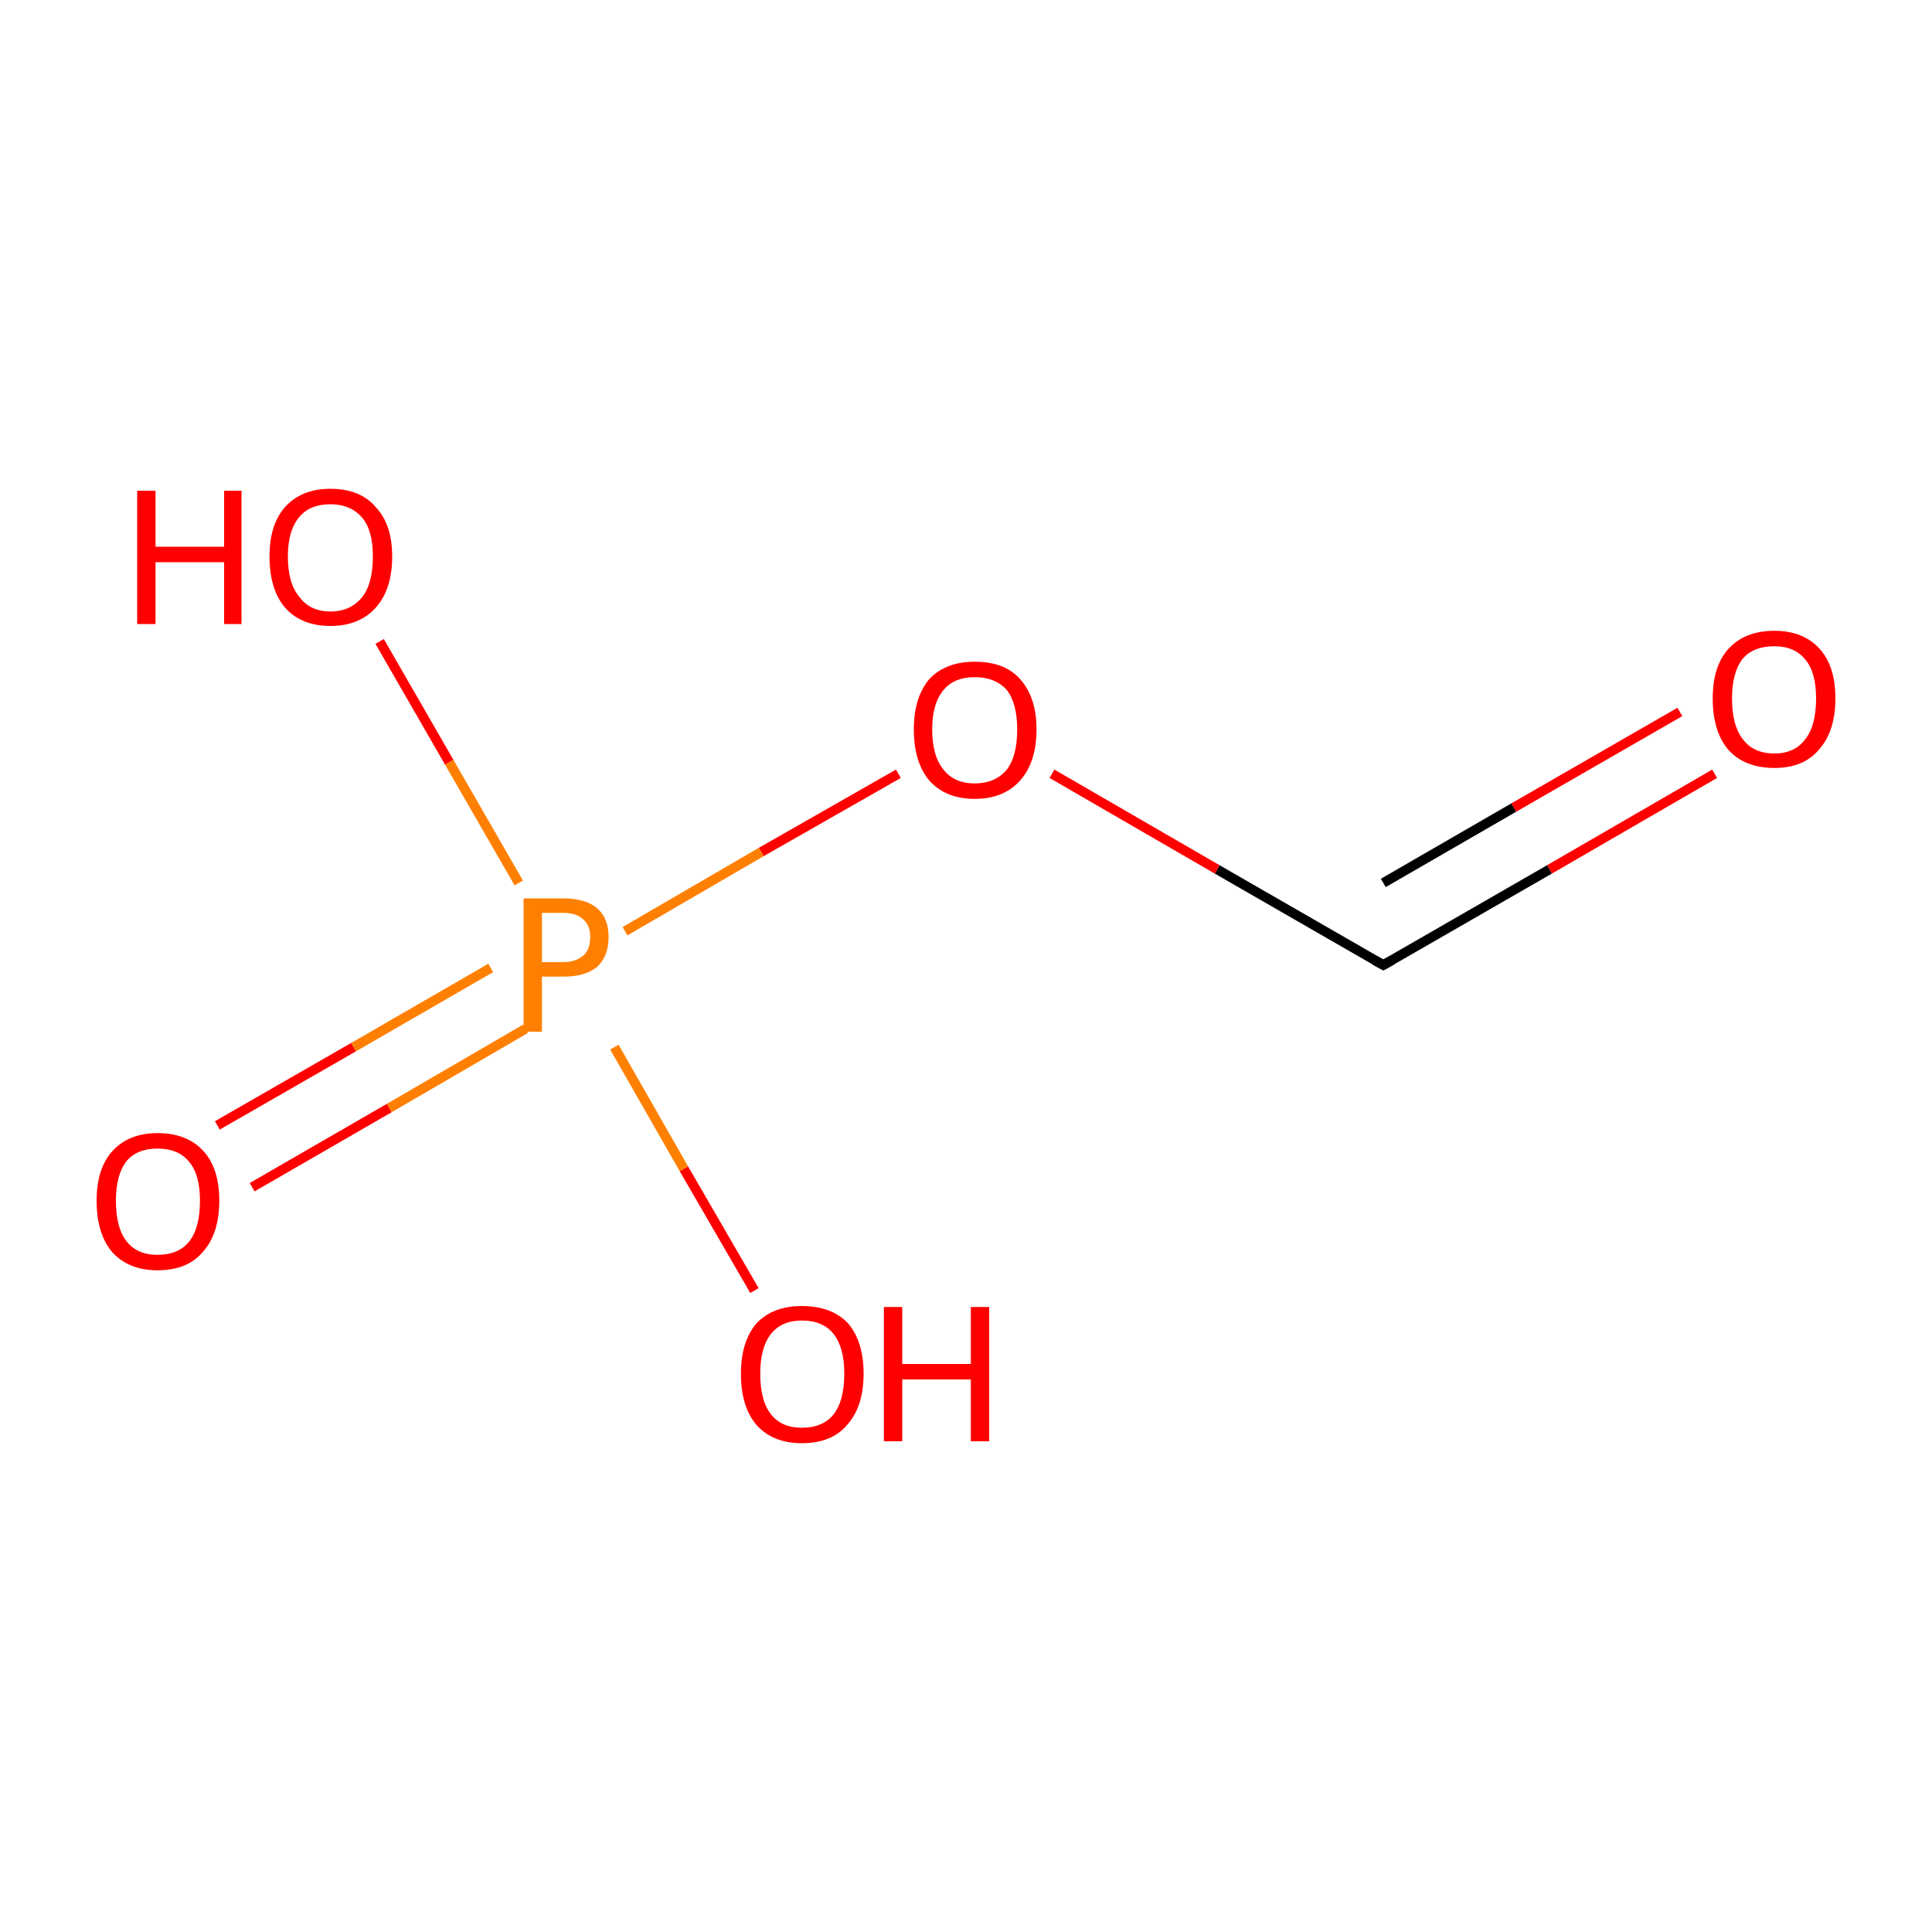 <?xml version='1.0' encoding='iso-8859-1'?>
<svg version='1.1' baseProfile='full'
              xmlns='http://www.w3.org/2000/svg'
                      xmlns:rdkit='http://www.rdkit.org/xml'
                      xmlns:xlink='http://www.w3.org/1999/xlink'
                  xml:space='preserve'
width='200px' height='200px' viewBox='0 0 200 200'>
<!-- END OF HEADER -->
<rect style='opacity:1.0;fill:#FFFFFF;stroke:none' width='200.0' height='200.0' x='0.0' y='0.0'> </rect>
<path class='bond-0 atom-1 atom-0' d='M 177.5,80.1 L 160.4,90.0' style='fill:none;fill-rule:evenodd;stroke:#FF0000;stroke-width:1.0px;stroke-linecap:butt;stroke-linejoin:miter;stroke-opacity:1' />
<path class='bond-0 atom-1 atom-0' d='M 160.4,90.0 L 143.2,99.9' style='fill:none;fill-rule:evenodd;stroke:#000000;stroke-width:1.0px;stroke-linecap:butt;stroke-linejoin:miter;stroke-opacity:1' />
<path class='bond-0 atom-1 atom-0' d='M 173.9,73.7 L 156.7,83.6' style='fill:none;fill-rule:evenodd;stroke:#FF0000;stroke-width:1.0px;stroke-linecap:butt;stroke-linejoin:miter;stroke-opacity:1' />
<path class='bond-0 atom-1 atom-0' d='M 156.7,83.6 L 143.2,91.4' style='fill:none;fill-rule:evenodd;stroke:#000000;stroke-width:1.0px;stroke-linecap:butt;stroke-linejoin:miter;stroke-opacity:1' />
<path class='bond-1 atom-0 atom-4' d='M 143.2,99.9 L 126.0,90.0' style='fill:none;fill-rule:evenodd;stroke:#000000;stroke-width:1.0px;stroke-linecap:butt;stroke-linejoin:miter;stroke-opacity:1' />
<path class='bond-1 atom-0 atom-4' d='M 126.0,90.0 L 108.9,80.1' style='fill:none;fill-rule:evenodd;stroke:#FF0000;stroke-width:1.0px;stroke-linecap:butt;stroke-linejoin:miter;stroke-opacity:1' />
<path class='bond-2 atom-5 atom-2' d='M 22.5,116.5 L 36.6,108.4' style='fill:none;fill-rule:evenodd;stroke:#FF0000;stroke-width:1.0px;stroke-linecap:butt;stroke-linejoin:miter;stroke-opacity:1' />
<path class='bond-2 atom-5 atom-2' d='M 36.6,108.4 L 50.8,100.2' style='fill:none;fill-rule:evenodd;stroke:#FF7F00;stroke-width:1.0px;stroke-linecap:butt;stroke-linejoin:miter;stroke-opacity:1' />
<path class='bond-2 atom-5 atom-2' d='M 26.1,122.9 L 40.3,114.7' style='fill:none;fill-rule:evenodd;stroke:#FF0000;stroke-width:1.0px;stroke-linecap:butt;stroke-linejoin:miter;stroke-opacity:1' />
<path class='bond-2 atom-5 atom-2' d='M 40.3,114.7 L 54.4,106.5' style='fill:none;fill-rule:evenodd;stroke:#FF7F00;stroke-width:1.0px;stroke-linecap:butt;stroke-linejoin:miter;stroke-opacity:1' />
<path class='bond-3 atom-4 atom-2' d='M 93.0,80.1 L 78.8,88.2' style='fill:none;fill-rule:evenodd;stroke:#FF0000;stroke-width:1.0px;stroke-linecap:butt;stroke-linejoin:miter;stroke-opacity:1' />
<path class='bond-3 atom-4 atom-2' d='M 78.8,88.2 L 64.7,96.4' style='fill:none;fill-rule:evenodd;stroke:#FF7F00;stroke-width:1.0px;stroke-linecap:butt;stroke-linejoin:miter;stroke-opacity:1' />
<path class='bond-4 atom-2 atom-3' d='M 53.7,91.4 L 46.5,78.9' style='fill:none;fill-rule:evenodd;stroke:#FF7F00;stroke-width:1.0px;stroke-linecap:butt;stroke-linejoin:miter;stroke-opacity:1' />
<path class='bond-4 atom-2 atom-3' d='M 46.5,78.9 L 39.3,66.4' style='fill:none;fill-rule:evenodd;stroke:#FF0000;stroke-width:1.0px;stroke-linecap:butt;stroke-linejoin:miter;stroke-opacity:1' />
<path class='bond-5 atom-2 atom-6' d='M 63.6,108.4 L 70.8,121.0' style='fill:none;fill-rule:evenodd;stroke:#FF7F00;stroke-width:1.0px;stroke-linecap:butt;stroke-linejoin:miter;stroke-opacity:1' />
<path class='bond-5 atom-2 atom-6' d='M 70.8,121.0 L 78.1,133.6' style='fill:none;fill-rule:evenodd;stroke:#FF0000;stroke-width:1.0px;stroke-linecap:butt;stroke-linejoin:miter;stroke-opacity:1' />
<path d='M 144.1,99.4 L 143.2,99.9 L 142.3,99.4' style='fill:none;stroke:#000000;stroke-width:1.0px;stroke-linecap:butt;stroke-linejoin:miter;stroke-opacity:1;' />
<path class='atom-1' d='M 177.3 72.3
Q 177.3 69.0, 178.9 67.2
Q 180.6 65.3, 183.7 65.3
Q 186.7 65.3, 188.4 67.2
Q 190.0 69.0, 190.0 72.3
Q 190.0 75.7, 188.3 77.6
Q 186.7 79.5, 183.7 79.5
Q 180.6 79.5, 178.9 77.6
Q 177.3 75.7, 177.3 72.3
M 183.7 78.0
Q 185.8 78.0, 186.9 76.5
Q 188.0 75.1, 188.0 72.3
Q 188.0 69.6, 186.9 68.3
Q 185.8 66.9, 183.7 66.9
Q 181.5 66.9, 180.4 68.2
Q 179.3 69.6, 179.3 72.3
Q 179.3 75.1, 180.4 76.5
Q 181.5 78.0, 183.7 78.0
' fill='#FF0000'/>
<path class='atom-2' d='M 58.3 93.0
Q 60.7 93.0, 61.9 94.1
Q 63.0 95.1, 63.0 97.0
Q 63.0 99.0, 61.8 100.1
Q 60.6 101.1, 58.3 101.1
L 56.1 101.1
L 56.1 106.8
L 54.2 106.8
L 54.2 93.0
L 58.3 93.0
M 58.3 99.6
Q 59.6 99.6, 60.4 98.9
Q 61.1 98.3, 61.1 97.0
Q 61.1 95.8, 60.4 95.2
Q 59.7 94.5, 58.3 94.5
L 56.1 94.5
L 56.1 99.6
L 58.3 99.6
' fill='#FF7F00'/>
<path class='atom-3' d='M 14.2 50.8
L 16.1 50.8
L 16.1 56.6
L 23.2 56.6
L 23.2 50.8
L 25.0 50.8
L 25.0 64.6
L 23.2 64.6
L 23.2 58.2
L 16.1 58.2
L 16.1 64.6
L 14.2 64.6
L 14.2 50.8
' fill='#FF0000'/>
<path class='atom-3' d='M 27.9 57.6
Q 27.9 54.3, 29.5 52.5
Q 31.2 50.6, 34.2 50.6
Q 37.3 50.6, 38.9 52.5
Q 40.6 54.3, 40.6 57.6
Q 40.6 61.0, 38.9 62.9
Q 37.2 64.8, 34.2 64.8
Q 31.2 64.8, 29.5 62.9
Q 27.9 61.0, 27.9 57.6
M 34.2 63.3
Q 36.3 63.3, 37.5 61.8
Q 38.6 60.4, 38.6 57.6
Q 38.6 54.9, 37.5 53.6
Q 36.3 52.2, 34.2 52.2
Q 32.1 52.2, 31.0 53.5
Q 29.8 54.9, 29.8 57.6
Q 29.8 60.4, 31.0 61.8
Q 32.1 63.3, 34.2 63.3
' fill='#FF0000'/>
<path class='atom-4' d='M 94.6 75.5
Q 94.6 72.2, 96.2 70.3
Q 97.9 68.5, 100.9 68.5
Q 104.0 68.5, 105.6 70.3
Q 107.3 72.2, 107.3 75.5
Q 107.3 78.9, 105.6 80.8
Q 103.9 82.7, 100.9 82.7
Q 97.9 82.7, 96.2 80.8
Q 94.6 78.9, 94.6 75.5
M 100.9 81.1
Q 103.0 81.1, 104.2 79.7
Q 105.3 78.3, 105.3 75.5
Q 105.3 72.8, 104.2 71.4
Q 103.0 70.1, 100.9 70.1
Q 98.8 70.1, 97.7 71.4
Q 96.5 72.8, 96.5 75.5
Q 96.5 78.3, 97.7 79.7
Q 98.8 81.1, 100.9 81.1
' fill='#FF0000'/>
<path class='atom-5' d='M 10.0 124.3
Q 10.0 121.0, 11.6 119.2
Q 13.3 117.3, 16.3 117.3
Q 19.4 117.3, 21.1 119.2
Q 22.7 121.0, 22.7 124.3
Q 22.7 127.7, 21.0 129.6
Q 19.4 131.5, 16.3 131.5
Q 13.3 131.5, 11.6 129.6
Q 10.0 127.7, 10.0 124.3
M 16.3 129.9
Q 18.5 129.9, 19.6 128.5
Q 20.7 127.1, 20.7 124.3
Q 20.7 121.6, 19.6 120.3
Q 18.5 118.9, 16.3 118.9
Q 14.2 118.9, 13.1 120.2
Q 12.0 121.6, 12.0 124.3
Q 12.0 127.1, 13.1 128.5
Q 14.2 129.9, 16.3 129.9
' fill='#FF0000'/>
<path class='atom-6' d='M 76.7 142.2
Q 76.7 138.9, 78.3 137.0
Q 80.0 135.2, 83.0 135.2
Q 86.1 135.2, 87.8 137.0
Q 89.4 138.9, 89.4 142.2
Q 89.4 145.6, 87.7 147.5
Q 86.1 149.4, 83.0 149.4
Q 80.0 149.4, 78.3 147.5
Q 76.7 145.6, 76.7 142.2
M 83.0 147.8
Q 85.2 147.8, 86.3 146.4
Q 87.4 145.0, 87.4 142.2
Q 87.4 139.5, 86.3 138.1
Q 85.2 136.7, 83.0 136.7
Q 80.9 136.7, 79.8 138.1
Q 78.7 139.5, 78.7 142.2
Q 78.7 145.0, 79.8 146.4
Q 80.9 147.8, 83.0 147.8
' fill='#FF0000'/>
<path class='atom-6' d='M 91.5 135.3
L 93.4 135.3
L 93.4 141.2
L 100.5 141.2
L 100.5 135.3
L 102.4 135.3
L 102.4 149.2
L 100.5 149.2
L 100.5 142.8
L 93.4 142.8
L 93.4 149.2
L 91.5 149.2
L 91.5 135.3
' fill='#FF0000'/>
</svg>
